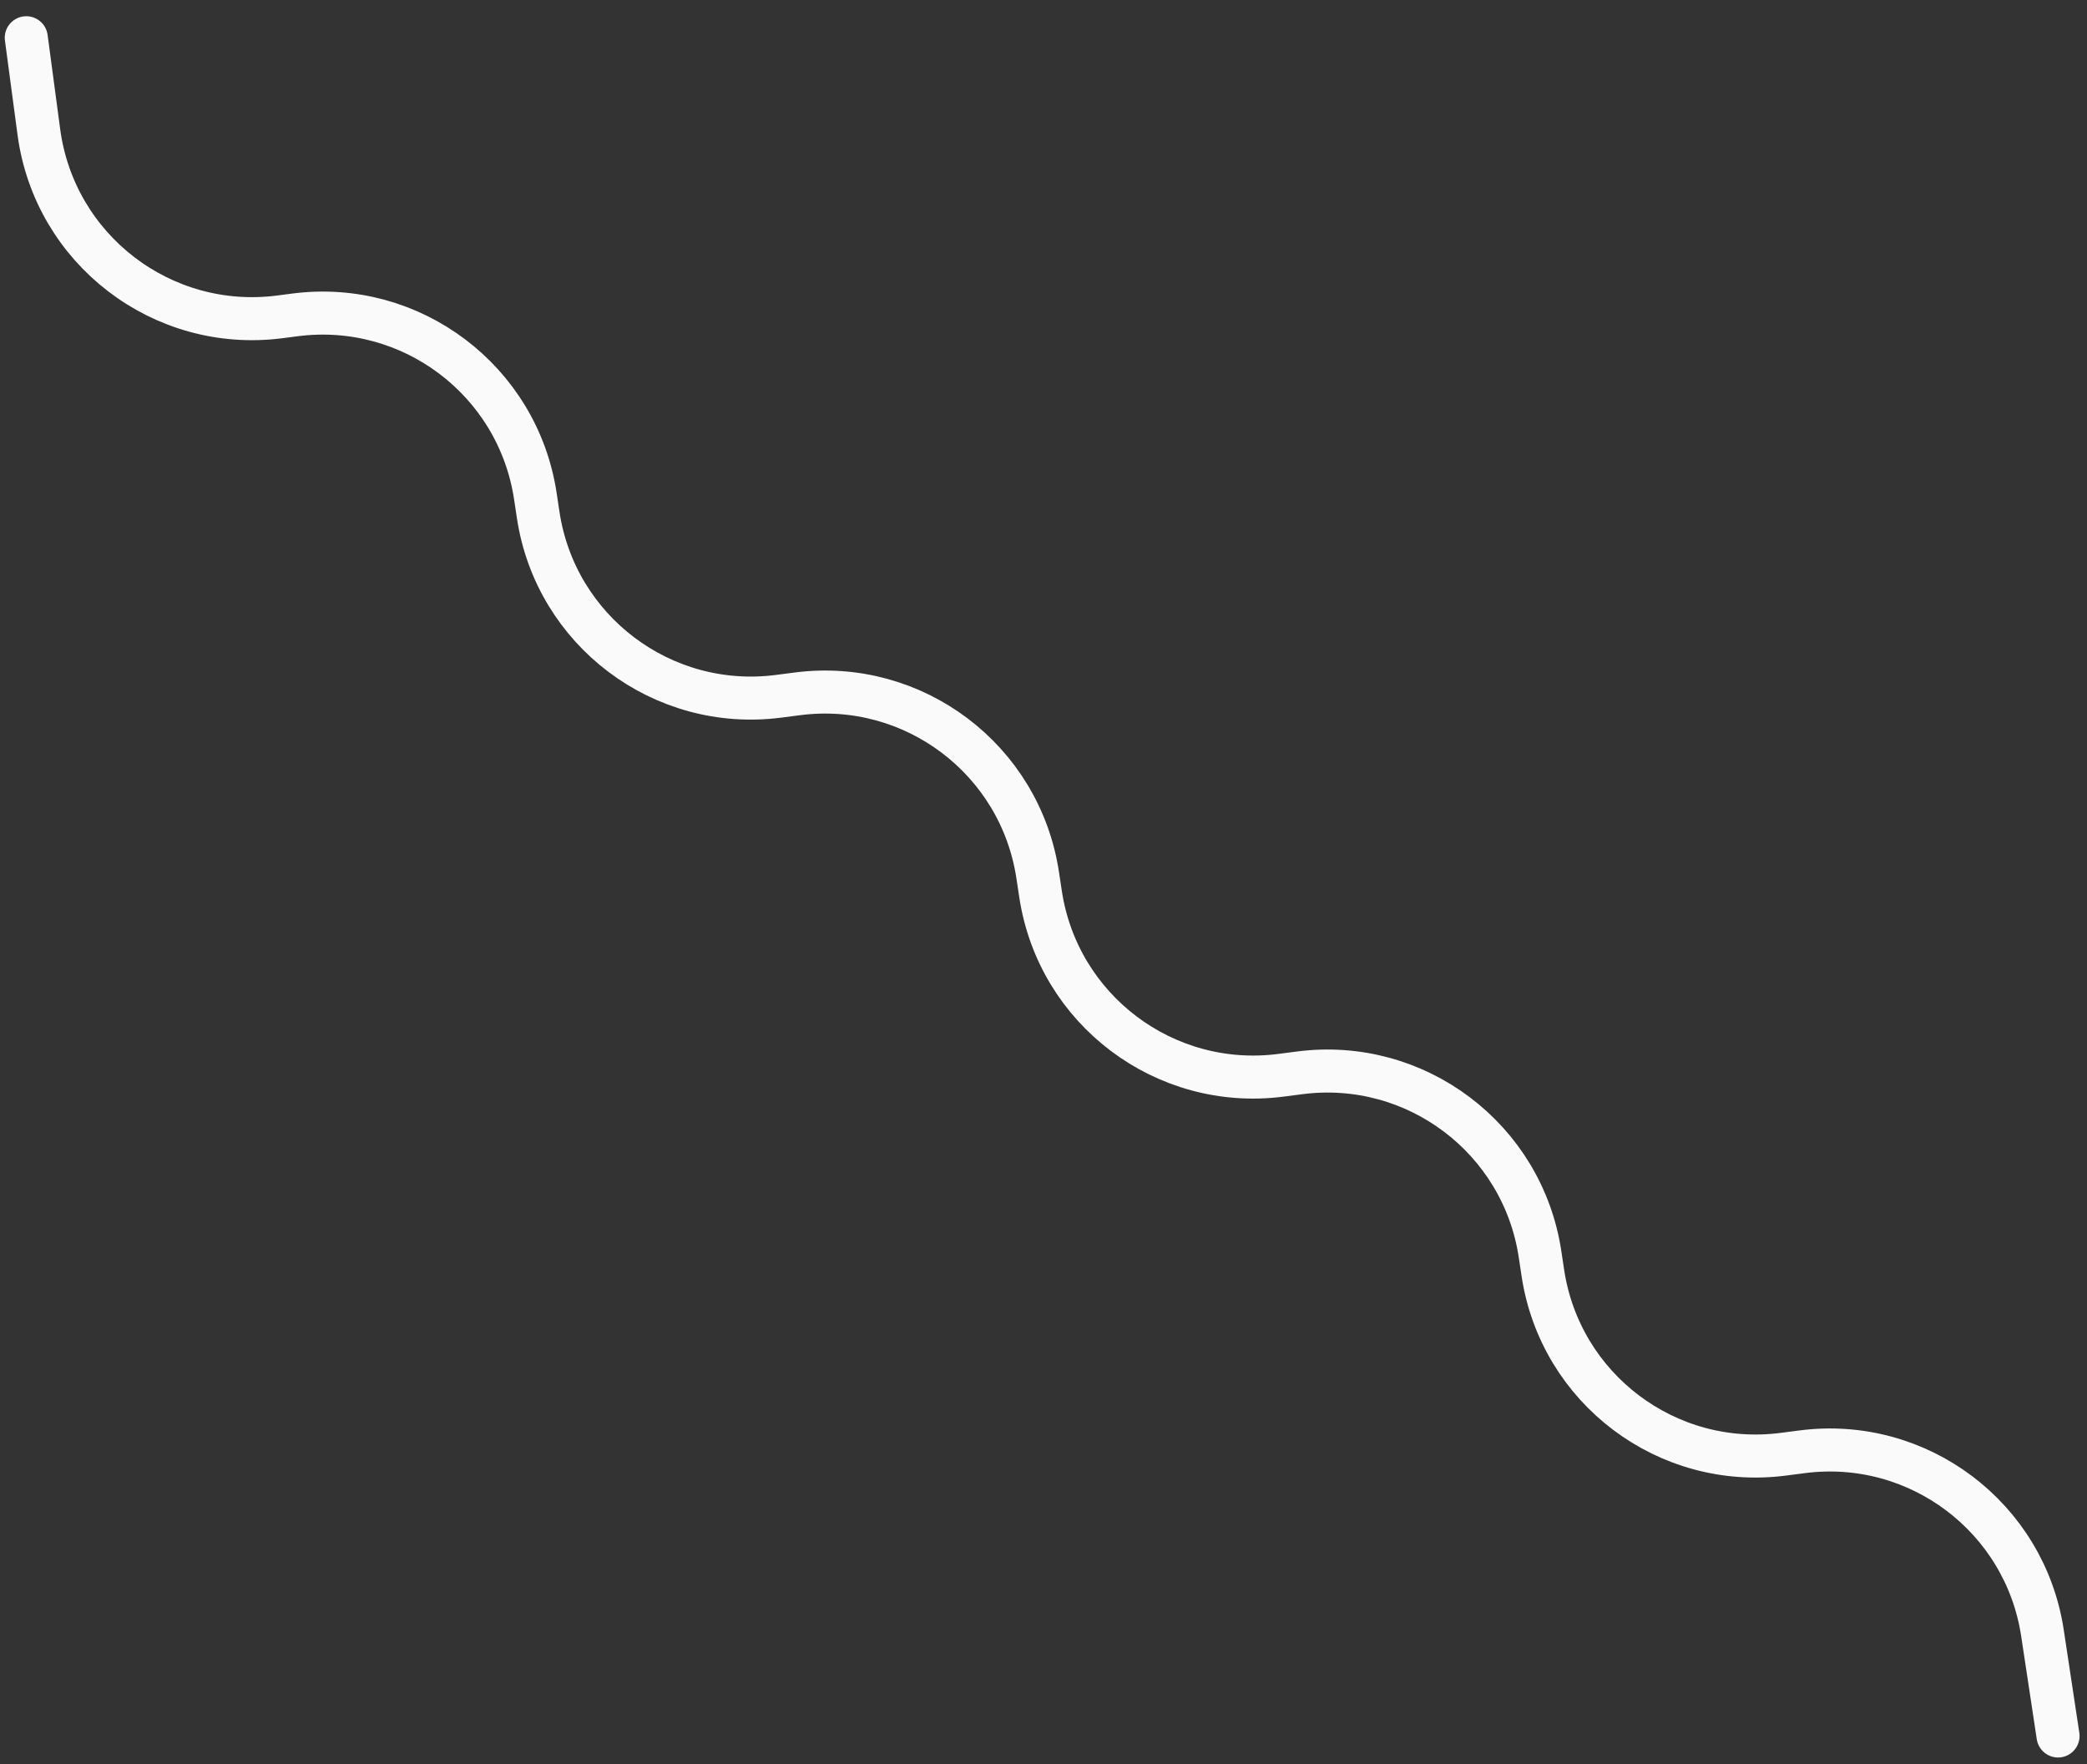 <?xml version="1.0" encoding="UTF-8"?> <svg xmlns="http://www.w3.org/2000/svg" width="97" height="82" viewBox="0 0 97 82" fill="none"><rect x="0" y="0" width="97" height="82" fill="#333333" stroke="none"/> <path d="M1.221 1.754L1.806 6.134C2.536 11.592 7.54 15.433 13.001 14.727L13.711 14.635C19.108 13.937 24.072 17.682 24.883 23.062L25.014 23.934C25.825 29.314 30.789 33.059 36.185 32.361L37.059 32.248C42.456 31.55 47.42 35.295 48.23 40.676L48.362 41.547C49.172 46.928 54.136 50.673 59.533 49.975L60.407 49.862C65.803 49.163 70.767 52.908 71.578 58.289L71.709 59.16C72.52 64.541 77.484 68.286 82.881 67.588L83.76 67.474C89.154 66.776 94.117 70.518 94.93 75.897L95.654 80.682" stroke="#FAFAFA" stroke-width="2" stroke-linecap="round" stroke-linejoin="round"></path> </svg> 